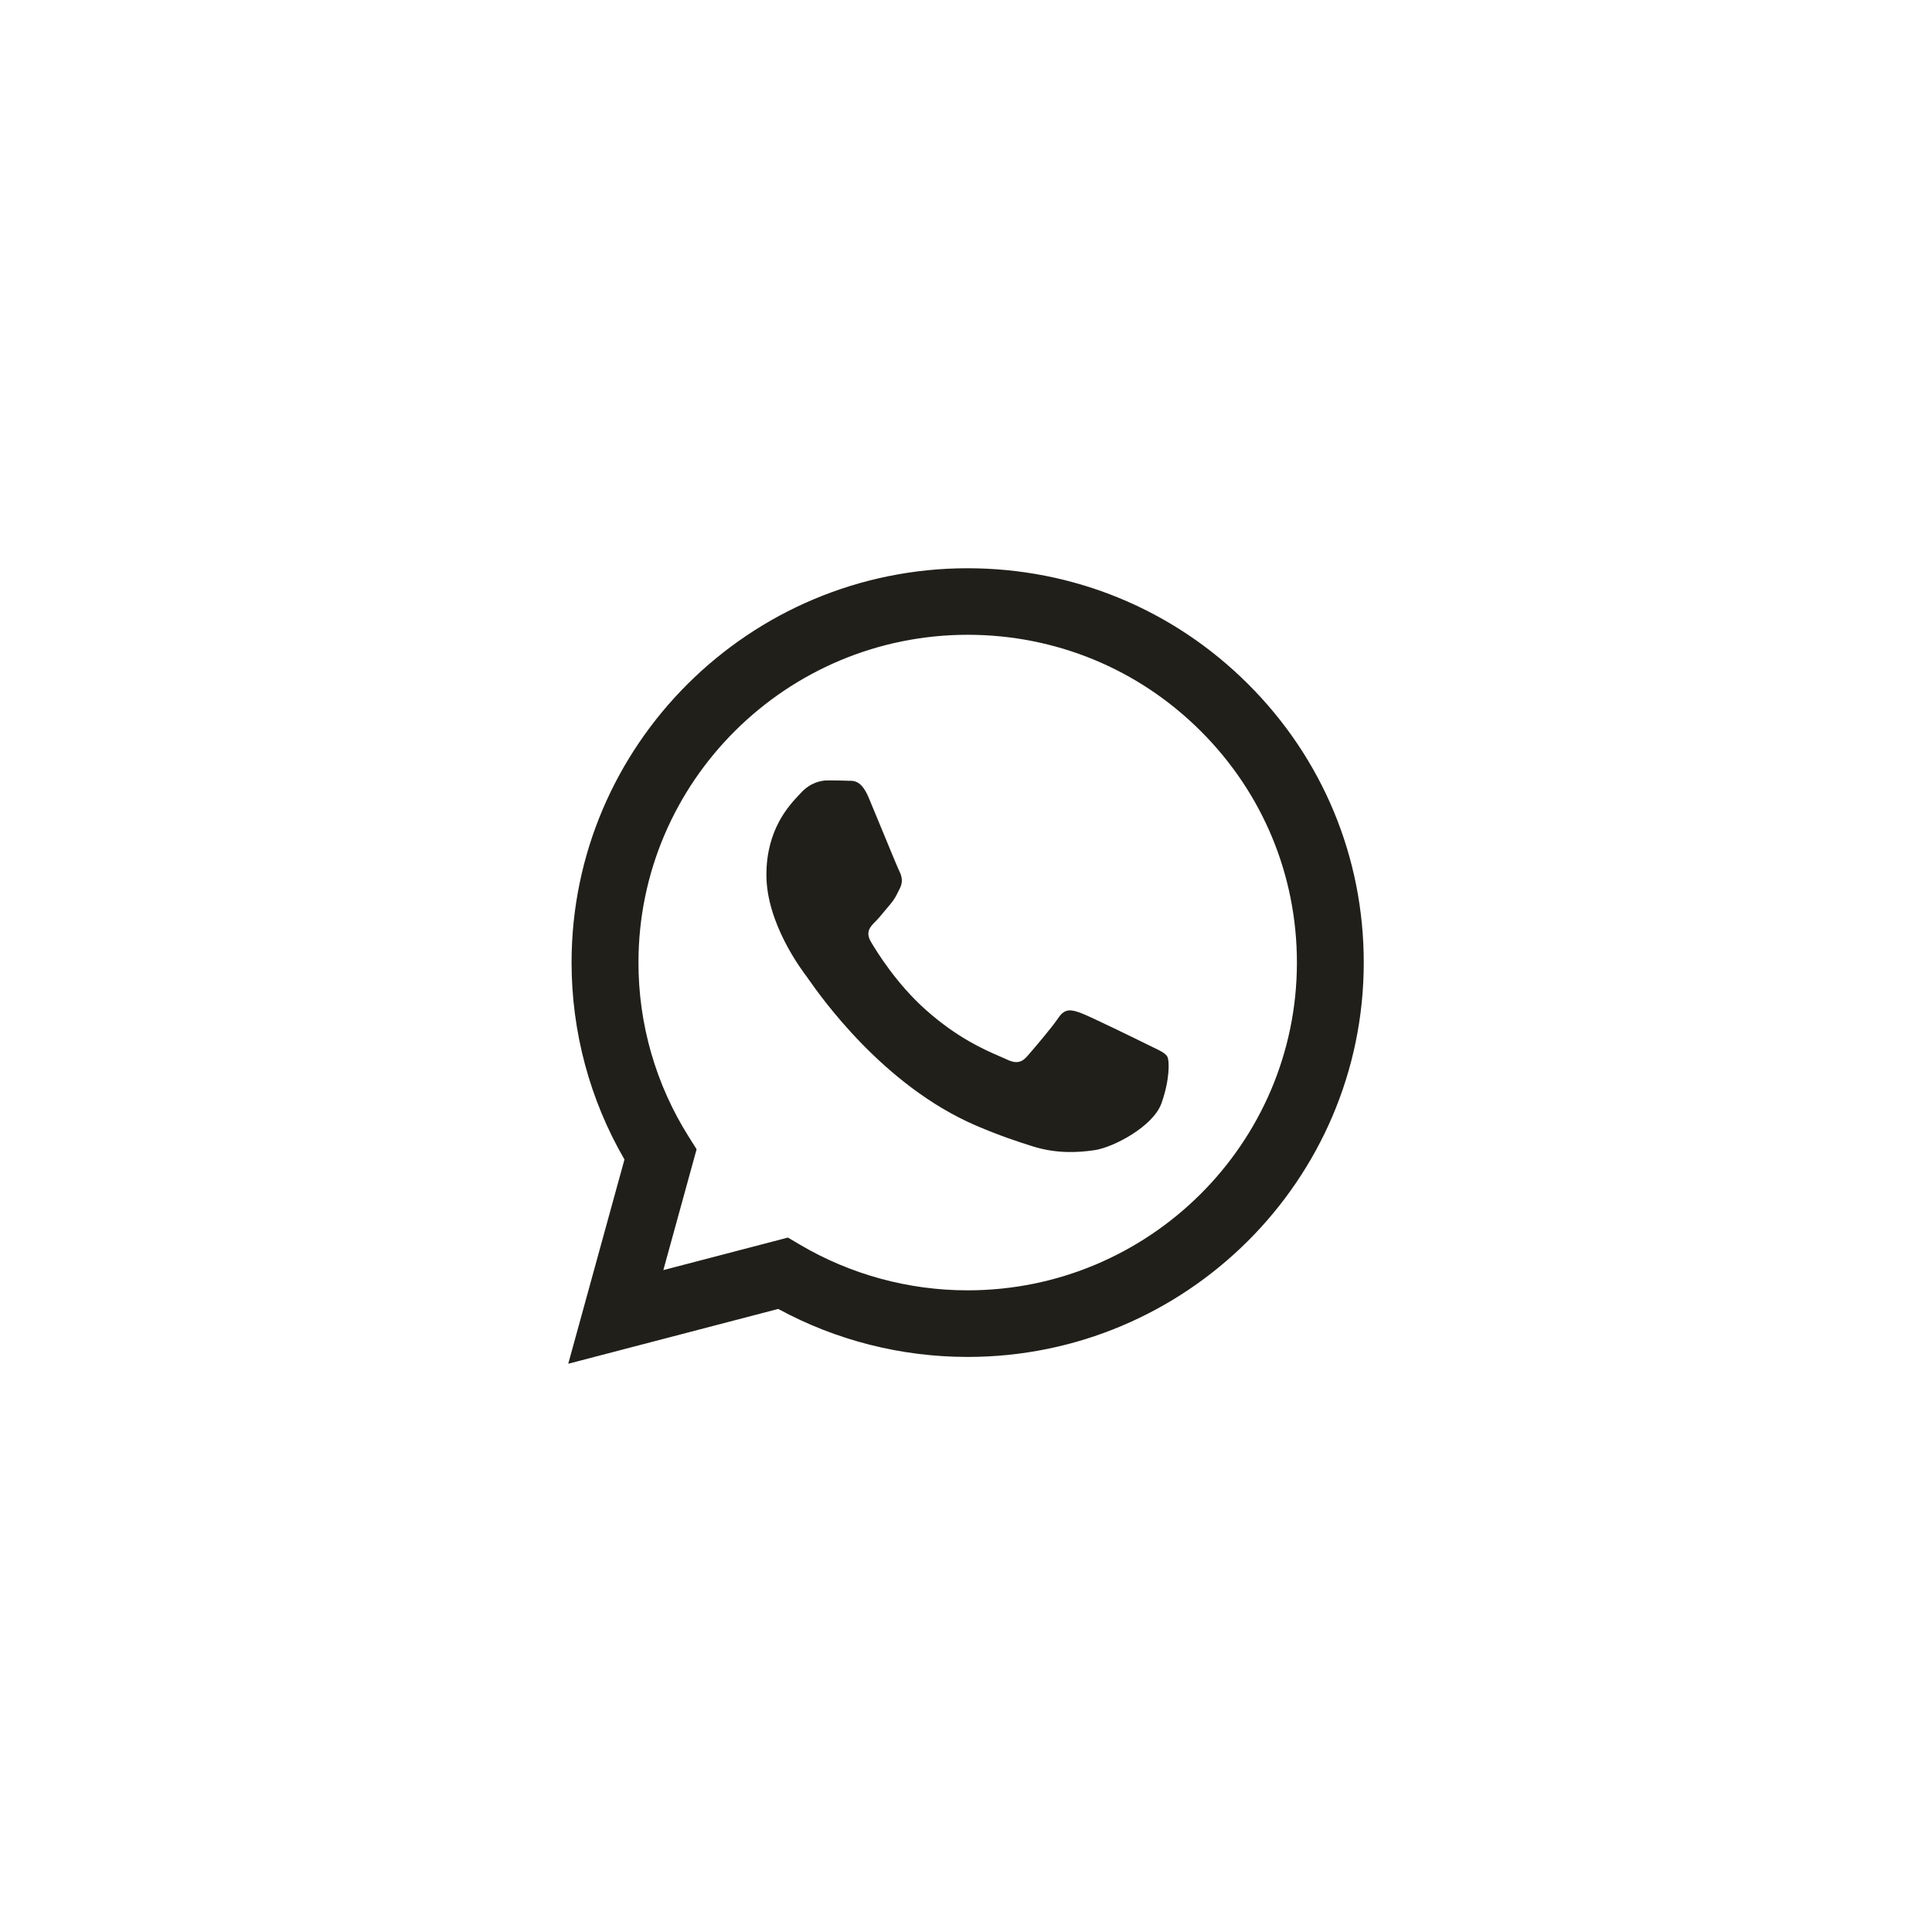 <?xml version="1.0" encoding="UTF-8"?> <svg xmlns="http://www.w3.org/2000/svg" width="32" height="32" viewBox="0 0 32 32" fill="none"><path fill-rule="evenodd" clip-rule="evenodd" d="M16.028 9.412C17.783 9.413 19.43 10.092 20.669 11.327C21.908 12.561 22.589 14.201 22.588 15.946C22.587 19.546 19.643 22.475 16.028 22.475H16.025C14.927 22.475 13.848 22.201 12.89 21.68L9.412 22.588L10.343 19.205C9.769 18.215 9.467 17.091 9.467 15.941C9.468 12.341 12.412 9.412 16.028 9.412ZM16.026 21.372H16.028C19.034 21.372 21.48 18.938 21.481 15.945C21.481 14.495 20.915 13.132 19.885 12.106C18.856 11.08 17.486 10.515 16.03 10.514C13.022 10.514 10.576 12.949 10.575 15.941C10.574 16.966 10.863 17.965 11.408 18.829L11.538 19.035L10.987 21.037L13.051 20.498L13.25 20.616C14.088 21.11 15.047 21.372 16.026 21.372ZM17.899 16.777C18.049 16.832 18.855 17.226 19.019 17.308C19.051 17.324 19.08 17.338 19.108 17.351C19.223 17.406 19.3 17.444 19.333 17.499C19.374 17.567 19.374 17.893 19.237 18.275C19.101 18.656 18.446 19.003 18.131 19.05C17.848 19.092 17.491 19.11 17.098 18.985C16.86 18.91 16.555 18.81 16.164 18.642C14.626 17.981 13.588 16.498 13.392 16.219C13.378 16.199 13.369 16.186 13.363 16.178L13.363 16.178C13.278 16.066 12.694 15.292 12.694 14.491C12.694 13.74 13.065 13.346 13.235 13.165C13.247 13.152 13.258 13.14 13.268 13.13C13.418 12.966 13.596 12.926 13.705 12.926C13.814 12.926 13.924 12.927 14.019 12.931C14.031 12.932 14.043 12.932 14.056 12.932C14.151 12.931 14.27 12.931 14.388 13.211C14.433 13.32 14.5 13.481 14.57 13.65C14.711 13.992 14.866 14.368 14.893 14.423C14.934 14.504 14.962 14.6 14.907 14.709C14.899 14.725 14.891 14.741 14.884 14.755C14.843 14.839 14.812 14.9 14.743 14.981C14.716 15.012 14.688 15.046 14.659 15.081C14.603 15.149 14.546 15.218 14.497 15.266C14.415 15.348 14.33 15.436 14.425 15.599C14.521 15.762 14.85 16.297 15.337 16.729C15.861 17.195 16.316 17.391 16.547 17.491C16.592 17.51 16.629 17.526 16.656 17.539C16.819 17.621 16.915 17.607 17.011 17.498C17.106 17.39 17.421 17.022 17.53 16.859C17.639 16.695 17.748 16.723 17.899 16.777Z" fill="#201F1A"></path></svg> 